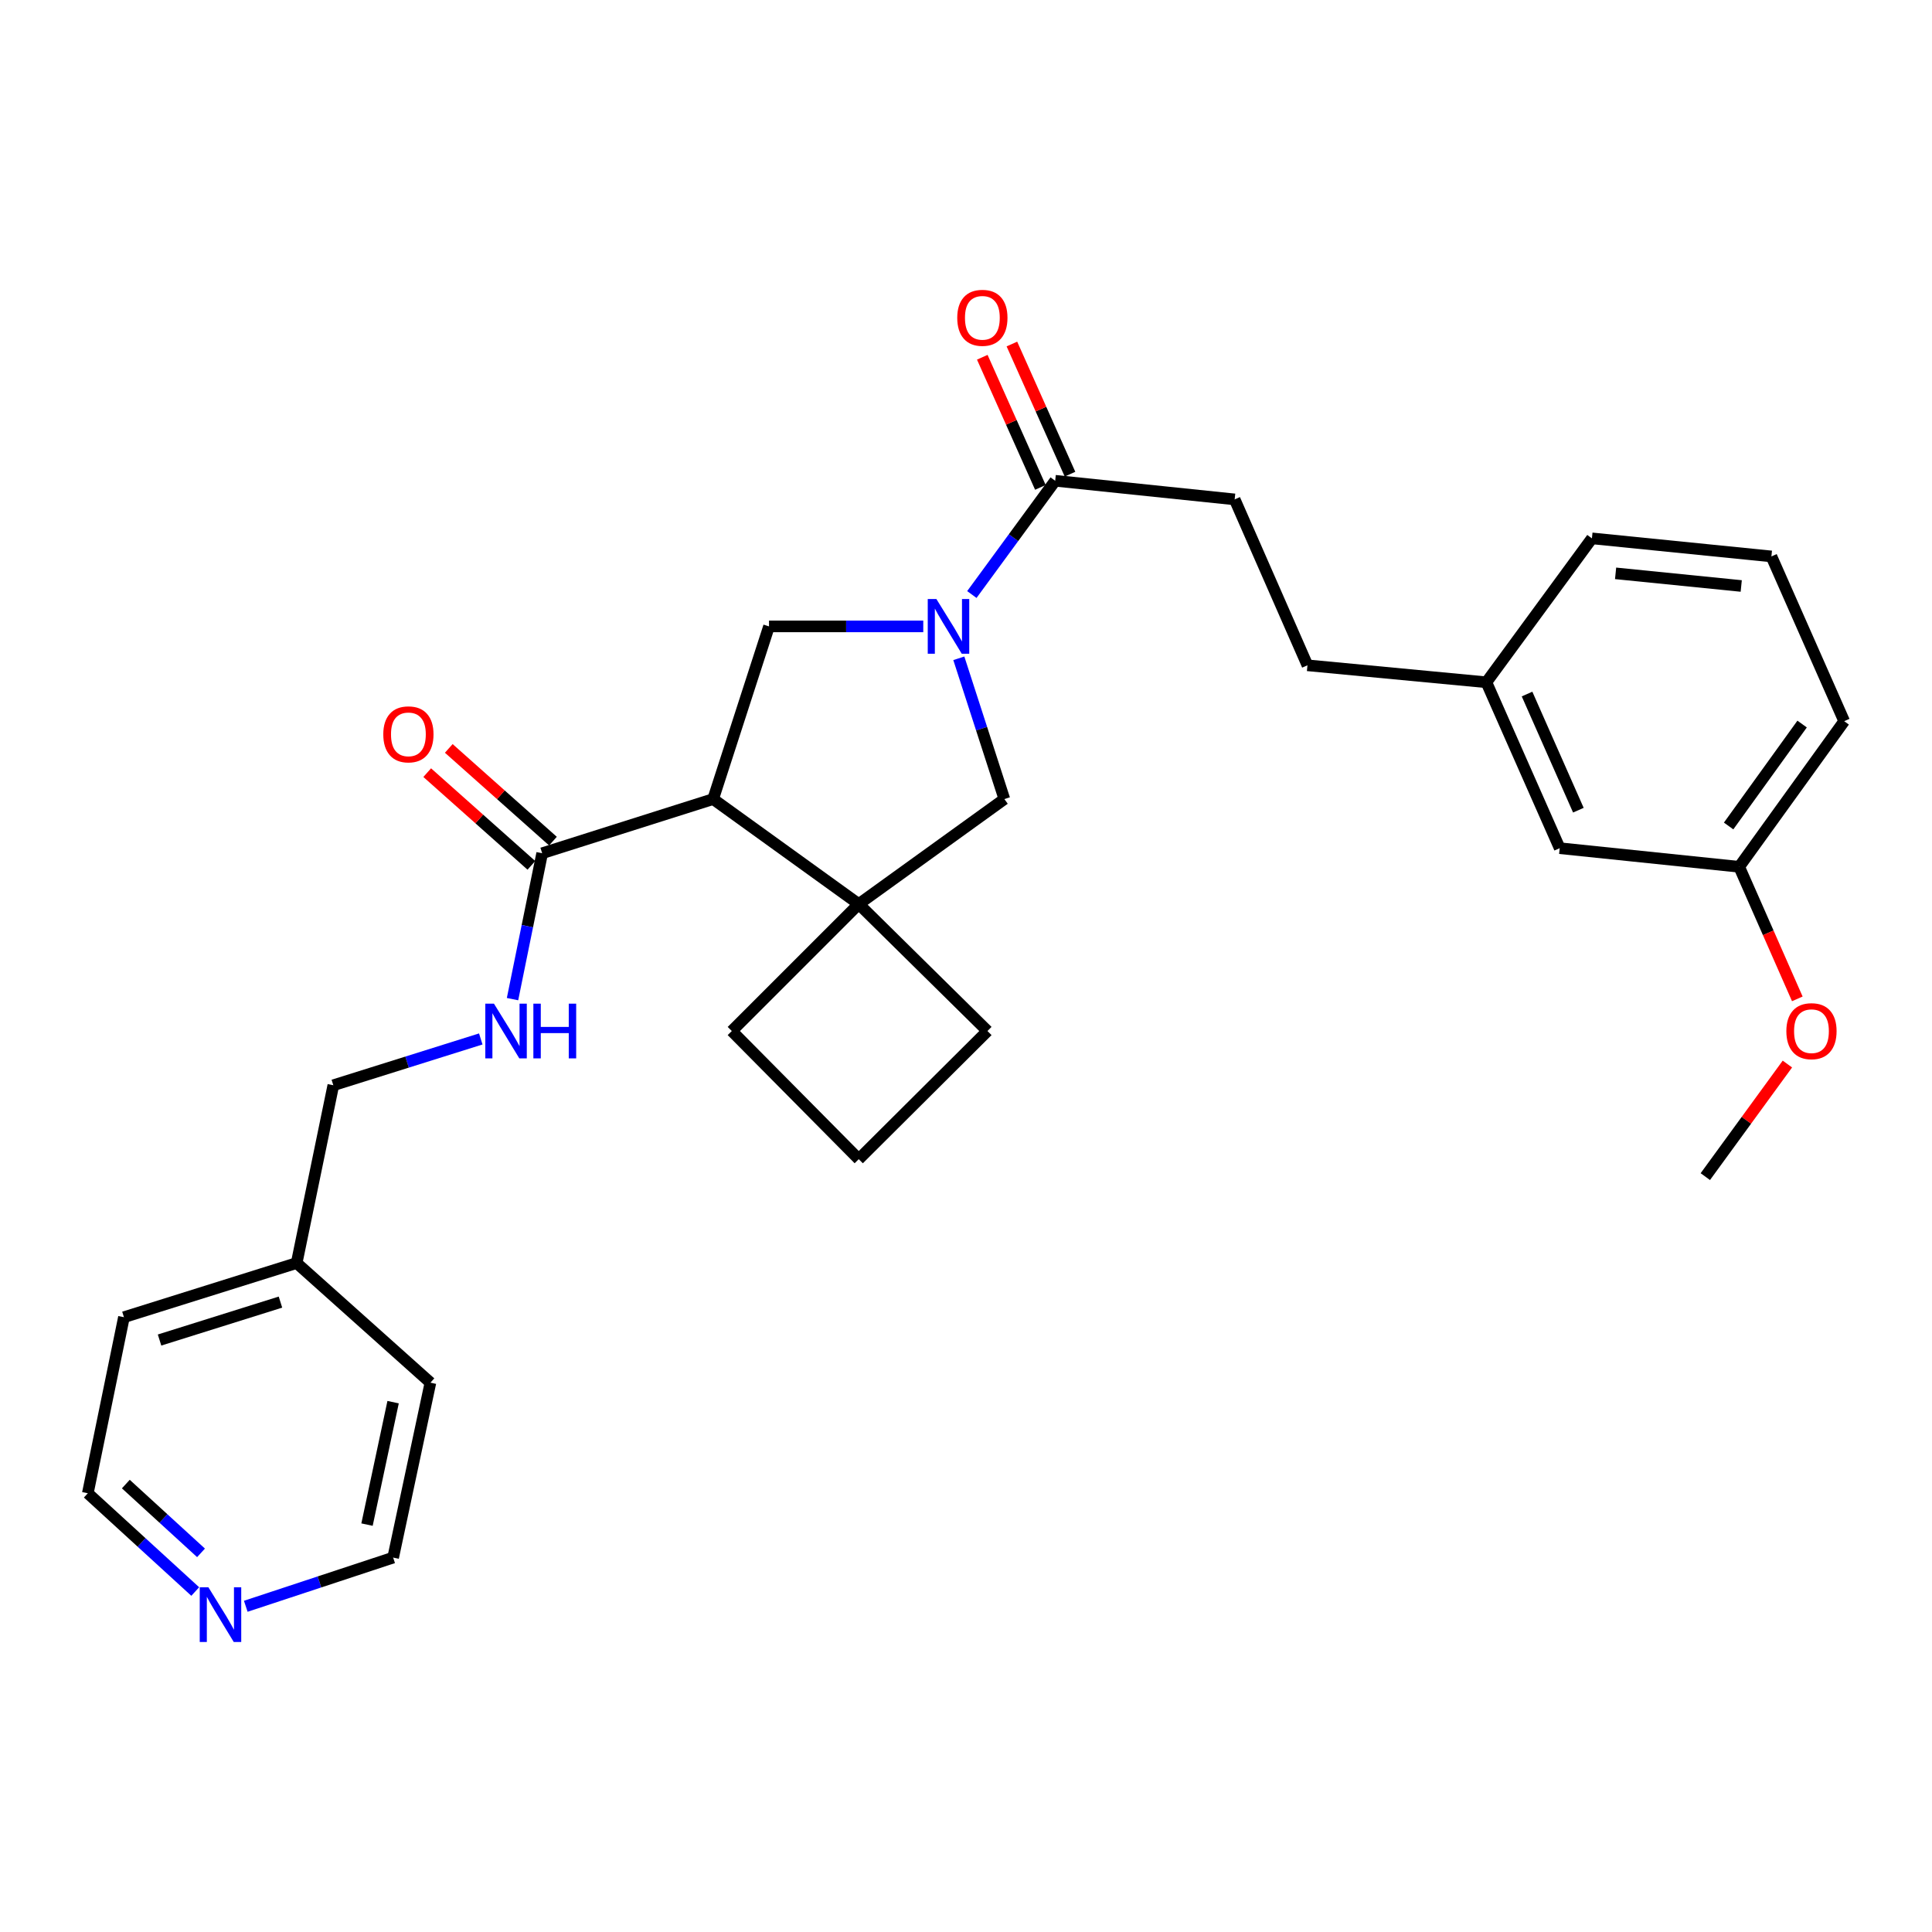 <?xml version='1.0' encoding='iso-8859-1'?>
<svg version='1.1' baseProfile='full'
              xmlns='http://www.w3.org/2000/svg'
                      xmlns:rdkit='http://www.rdkit.org/xml'
                      xmlns:xlink='http://www.w3.org/1999/xlink'
                  xml:space='preserve'
width='1000px' height='1000px' viewBox='0 0 1000 1000'>
<!-- END OF HEADER -->
<rect style='opacity:1.0;fill:#FFFFFF;stroke:none' width='1000' height='1000' x='0' y='0'> </rect>
<path class='bond-2' d='M 477.88,324.223 L 437.96,324.223' style='fill:none;fill-rule:evenodd;stroke:#0000FF;stroke-width:6px;stroke-linecap:butt;stroke-linejoin:miter;stroke-opacity:1' />
<path class='bond-2' d='M 437.96,324.223 L 398.04,324.223' style='fill:none;fill-rule:evenodd;stroke:#000000;stroke-width:6px;stroke-linecap:butt;stroke-linejoin:miter;stroke-opacity:1' />
<path class='bond-4' d='M 503.028,307.727 L 524.597,278.288' style='fill:none;fill-rule:evenodd;stroke:#0000FF;stroke-width:6px;stroke-linecap:butt;stroke-linejoin:miter;stroke-opacity:1' />
<path class='bond-4' d='M 524.597,278.288 L 546.166,248.849' style='fill:none;fill-rule:evenodd;stroke:#000000;stroke-width:6px;stroke-linecap:butt;stroke-linejoin:miter;stroke-opacity:1' />
<path class='bond-5' d='M 496.284,340.731 L 508.072,377.165' style='fill:none;fill-rule:evenodd;stroke:#0000FF;stroke-width:6px;stroke-linecap:butt;stroke-linejoin:miter;stroke-opacity:1' />
<path class='bond-5' d='M 508.072,377.165 L 519.86,413.598' style='fill:none;fill-rule:evenodd;stroke:#000000;stroke-width:6px;stroke-linecap:butt;stroke-linejoin:miter;stroke-opacity:1' />
<path class='bond-0' d='M 369.122,413.598 L 398.04,324.223' style='fill:none;fill-rule:evenodd;stroke:#000000;stroke-width:6px;stroke-linecap:butt;stroke-linejoin:miter;stroke-opacity:1' />
<path class='bond-3' d='M 369.122,413.598 L 280.624,441.64' style='fill:none;fill-rule:evenodd;stroke:#000000;stroke-width:6px;stroke-linecap:butt;stroke-linejoin:miter;stroke-opacity:1' />
<path class='bond-29' d='M 369.122,413.598 L 444.487,467.946' style='fill:none;fill-rule:evenodd;stroke:#000000;stroke-width:6px;stroke-linecap:butt;stroke-linejoin:miter;stroke-opacity:1' />
<path class='bond-1' d='M 444.487,467.946 L 519.86,413.598' style='fill:none;fill-rule:evenodd;stroke:#000000;stroke-width:6px;stroke-linecap:butt;stroke-linejoin:miter;stroke-opacity:1' />
<path class='bond-15' d='M 444.487,467.946 L 378.777,533.655' style='fill:none;fill-rule:evenodd;stroke:#000000;stroke-width:6px;stroke-linecap:butt;stroke-linejoin:miter;stroke-opacity:1' />
<path class='bond-16' d='M 444.487,467.946 L 511.11,533.655' style='fill:none;fill-rule:evenodd;stroke:#000000;stroke-width:6px;stroke-linecap:butt;stroke-linejoin:miter;stroke-opacity:1' />
<path class='bond-6' d='M 280.624,441.64 L 272.954,479.394' style='fill:none;fill-rule:evenodd;stroke:#000000;stroke-width:6px;stroke-linecap:butt;stroke-linejoin:miter;stroke-opacity:1' />
<path class='bond-6' d='M 272.954,479.394 L 265.283,517.148' style='fill:none;fill-rule:evenodd;stroke:#0000FF;stroke-width:6px;stroke-linecap:butt;stroke-linejoin:miter;stroke-opacity:1' />
<path class='bond-7' d='M 286.206,435.368 L 259.246,411.373' style='fill:none;fill-rule:evenodd;stroke:#000000;stroke-width:6px;stroke-linecap:butt;stroke-linejoin:miter;stroke-opacity:1' />
<path class='bond-7' d='M 259.246,411.373 L 232.287,387.378' style='fill:none;fill-rule:evenodd;stroke:#FF0000;stroke-width:6px;stroke-linecap:butt;stroke-linejoin:miter;stroke-opacity:1' />
<path class='bond-7' d='M 275.042,447.911 L 248.083,423.916' style='fill:none;fill-rule:evenodd;stroke:#000000;stroke-width:6px;stroke-linecap:butt;stroke-linejoin:miter;stroke-opacity:1' />
<path class='bond-7' d='M 248.083,423.916 L 221.124,399.921' style='fill:none;fill-rule:evenodd;stroke:#FF0000;stroke-width:6px;stroke-linecap:butt;stroke-linejoin:miter;stroke-opacity:1' />
<path class='bond-8' d='M 553.832,245.427 L 538.795,211.747' style='fill:none;fill-rule:evenodd;stroke:#000000;stroke-width:6px;stroke-linecap:butt;stroke-linejoin:miter;stroke-opacity:1' />
<path class='bond-8' d='M 538.795,211.747 L 523.758,178.067' style='fill:none;fill-rule:evenodd;stroke:#FF0000;stroke-width:6px;stroke-linecap:butt;stroke-linejoin:miter;stroke-opacity:1' />
<path class='bond-8' d='M 538.5,252.272 L 523.463,218.592' style='fill:none;fill-rule:evenodd;stroke:#000000;stroke-width:6px;stroke-linecap:butt;stroke-linejoin:miter;stroke-opacity:1' />
<path class='bond-8' d='M 523.463,218.592 L 508.426,184.912' style='fill:none;fill-rule:evenodd;stroke:#FF0000;stroke-width:6px;stroke-linecap:butt;stroke-linejoin:miter;stroke-opacity:1' />
<path class='bond-9' d='M 546.166,248.849 L 639.059,258.486' style='fill:none;fill-rule:evenodd;stroke:#000000;stroke-width:6px;stroke-linecap:butt;stroke-linejoin:miter;stroke-opacity:1' />
<path class='bond-11' d='M 248.847,537.762 L 210.687,549.743' style='fill:none;fill-rule:evenodd;stroke:#0000FF;stroke-width:6px;stroke-linecap:butt;stroke-linejoin:miter;stroke-opacity:1' />
<path class='bond-11' d='M 210.687,549.743 L 172.526,561.724' style='fill:none;fill-rule:evenodd;stroke:#000000;stroke-width:6px;stroke-linecap:butt;stroke-linejoin:miter;stroke-opacity:1' />
<path class='bond-13' d='M 639.059,258.486 L 676.736,344.363' style='fill:none;fill-rule:evenodd;stroke:#000000;stroke-width:6px;stroke-linecap:butt;stroke-linejoin:miter;stroke-opacity:1' />
<path class='bond-10' d='M 101.054,823.774 L 73.254,798.342' style='fill:none;fill-rule:evenodd;stroke:#0000FF;stroke-width:6px;stroke-linecap:butt;stroke-linejoin:miter;stroke-opacity:1' />
<path class='bond-10' d='M 73.254,798.342 L 45.455,772.91' style='fill:none;fill-rule:evenodd;stroke:#000000;stroke-width:6px;stroke-linecap:butt;stroke-linejoin:miter;stroke-opacity:1' />
<path class='bond-10' d='M 104.048,803.755 L 84.588,785.953' style='fill:none;fill-rule:evenodd;stroke:#0000FF;stroke-width:6px;stroke-linecap:butt;stroke-linejoin:miter;stroke-opacity:1' />
<path class='bond-10' d='M 84.588,785.953 L 65.128,768.151' style='fill:none;fill-rule:evenodd;stroke:#000000;stroke-width:6px;stroke-linecap:butt;stroke-linejoin:miter;stroke-opacity:1' />
<path class='bond-32' d='M 127.214,831.404 L 165.355,818.808' style='fill:none;fill-rule:evenodd;stroke:#0000FF;stroke-width:6px;stroke-linecap:butt;stroke-linejoin:miter;stroke-opacity:1' />
<path class='bond-32' d='M 165.355,818.808 L 203.496,806.213' style='fill:none;fill-rule:evenodd;stroke:#000000;stroke-width:6px;stroke-linecap:butt;stroke-linejoin:miter;stroke-opacity:1' />
<path class='bond-18' d='M 172.526,561.724 L 153.552,653.74' style='fill:none;fill-rule:evenodd;stroke:#000000;stroke-width:6px;stroke-linecap:butt;stroke-linejoin:miter;stroke-opacity:1' />
<path class='bond-12' d='M 807.296,439.018 L 769.349,353.141' style='fill:none;fill-rule:evenodd;stroke:#000000;stroke-width:6px;stroke-linecap:butt;stroke-linejoin:miter;stroke-opacity:1' />
<path class='bond-12' d='M 816.963,419.35 L 790.399,359.236' style='fill:none;fill-rule:evenodd;stroke:#000000;stroke-width:6px;stroke-linecap:butt;stroke-linejoin:miter;stroke-opacity:1' />
<path class='bond-17' d='M 807.296,439.018 L 900.198,448.655' style='fill:none;fill-rule:evenodd;stroke:#000000;stroke-width:6px;stroke-linecap:butt;stroke-linejoin:miter;stroke-opacity:1' />
<path class='bond-14' d='M 676.736,344.363 L 769.349,353.141' style='fill:none;fill-rule:evenodd;stroke:#000000;stroke-width:6px;stroke-linecap:butt;stroke-linejoin:miter;stroke-opacity:1' />
<path class='bond-24' d='M 769.349,353.141 L 823.976,278.654' style='fill:none;fill-rule:evenodd;stroke:#000000;stroke-width:6px;stroke-linecap:butt;stroke-linejoin:miter;stroke-opacity:1' />
<path class='bond-30' d='M 378.777,533.655 L 444.487,599.989' style='fill:none;fill-rule:evenodd;stroke:#000000;stroke-width:6px;stroke-linecap:butt;stroke-linejoin:miter;stroke-opacity:1' />
<path class='bond-20' d='M 511.11,533.655 L 444.487,599.989' style='fill:none;fill-rule:evenodd;stroke:#000000;stroke-width:6px;stroke-linecap:butt;stroke-linejoin:miter;stroke-opacity:1' />
<path class='bond-19' d='M 900.198,448.655 L 915.244,482.834' style='fill:none;fill-rule:evenodd;stroke:#000000;stroke-width:6px;stroke-linecap:butt;stroke-linejoin:miter;stroke-opacity:1' />
<path class='bond-19' d='M 915.244,482.834 L 930.289,517.013' style='fill:none;fill-rule:evenodd;stroke:#FF0000;stroke-width:6px;stroke-linecap:butt;stroke-linejoin:miter;stroke-opacity:1' />
<path class='bond-31' d='M 900.198,448.655 L 954.545,373.281' style='fill:none;fill-rule:evenodd;stroke:#000000;stroke-width:6px;stroke-linecap:butt;stroke-linejoin:miter;stroke-opacity:1' />
<path class='bond-31' d='M 894.73,427.528 L 932.773,374.767' style='fill:none;fill-rule:evenodd;stroke:#000000;stroke-width:6px;stroke-linecap:butt;stroke-linejoin:miter;stroke-opacity:1' />
<path class='bond-26' d='M 153.552,653.74 L 222.788,715.671' style='fill:none;fill-rule:evenodd;stroke:#000000;stroke-width:6px;stroke-linecap:butt;stroke-linejoin:miter;stroke-opacity:1' />
<path class='bond-27' d='M 153.552,653.74 L 64.149,681.781' style='fill:none;fill-rule:evenodd;stroke:#000000;stroke-width:6px;stroke-linecap:butt;stroke-linejoin:miter;stroke-opacity:1' />
<path class='bond-27' d='M 145.167,673.967 L 82.584,693.596' style='fill:none;fill-rule:evenodd;stroke:#000000;stroke-width:6px;stroke-linecap:butt;stroke-linejoin:miter;stroke-opacity:1' />
<path class='bond-28' d='M 925.154,550.747 L 903.912,579.883' style='fill:none;fill-rule:evenodd;stroke:#FF0000;stroke-width:6px;stroke-linecap:butt;stroke-linejoin:miter;stroke-opacity:1' />
<path class='bond-28' d='M 903.912,579.883 L 882.67,609.019' style='fill:none;fill-rule:evenodd;stroke:#000000;stroke-width:6px;stroke-linecap:butt;stroke-linejoin:miter;stroke-opacity:1' />
<path class='bond-21' d='M 916.877,288.001 L 823.976,278.654' style='fill:none;fill-rule:evenodd;stroke:#000000;stroke-width:6px;stroke-linecap:butt;stroke-linejoin:miter;stroke-opacity:1' />
<path class='bond-21' d='M 901.261,303.305 L 836.23,296.762' style='fill:none;fill-rule:evenodd;stroke:#000000;stroke-width:6px;stroke-linecap:butt;stroke-linejoin:miter;stroke-opacity:1' />
<path class='bond-25' d='M 916.877,288.001 L 954.545,373.281' style='fill:none;fill-rule:evenodd;stroke:#000000;stroke-width:6px;stroke-linecap:butt;stroke-linejoin:miter;stroke-opacity:1' />
<path class='bond-22' d='M 203.496,806.213 L 222.788,715.671' style='fill:none;fill-rule:evenodd;stroke:#000000;stroke-width:6px;stroke-linecap:butt;stroke-linejoin:miter;stroke-opacity:1' />
<path class='bond-22' d='M 189.968,789.132 L 203.471,725.753' style='fill:none;fill-rule:evenodd;stroke:#000000;stroke-width:6px;stroke-linecap:butt;stroke-linejoin:miter;stroke-opacity:1' />
<path class='bond-23' d='M 45.455,772.91 L 64.149,681.781' style='fill:none;fill-rule:evenodd;stroke:#000000;stroke-width:6px;stroke-linecap:butt;stroke-linejoin:miter;stroke-opacity:1' />
<path  class='atom-0' d='M 484.682 310.063
L 493.962 325.063
Q 494.882 326.543, 496.362 329.223
Q 497.842 331.903, 497.922 332.063
L 497.922 310.063
L 501.682 310.063
L 501.682 338.383
L 497.802 338.383
L 487.842 321.983
Q 486.682 320.063, 485.442 317.863
Q 484.242 315.663, 483.882 314.983
L 483.882 338.383
L 480.202 338.383
L 480.202 310.063
L 484.682 310.063
' fill='#0000FF'/>
<path  class='atom-7' d='M 255.67 519.495
L 264.95 534.495
Q 265.87 535.975, 267.35 538.655
Q 268.83 541.335, 268.91 541.495
L 268.91 519.495
L 272.67 519.495
L 272.67 547.815
L 268.79 547.815
L 258.83 531.415
Q 257.67 529.495, 256.43 527.295
Q 255.23 525.095, 254.87 524.415
L 254.87 547.815
L 251.19 547.815
L 251.19 519.495
L 255.67 519.495
' fill='#0000FF'/>
<path  class='atom-7' d='M 276.07 519.495
L 279.91 519.495
L 279.91 531.535
L 294.39 531.535
L 294.39 519.495
L 298.23 519.495
L 298.23 547.815
L 294.39 547.815
L 294.39 534.735
L 279.91 534.735
L 279.91 547.815
L 276.07 547.815
L 276.07 519.495
' fill='#0000FF'/>
<path  class='atom-8' d='M 198.388 380.096
Q 198.388 373.296, 201.748 369.496
Q 205.108 365.696, 211.388 365.696
Q 217.668 365.696, 221.028 369.496
Q 224.388 373.296, 224.388 380.096
Q 224.388 386.976, 220.988 390.896
Q 217.588 394.776, 211.388 394.776
Q 205.148 394.776, 201.748 390.896
Q 198.388 387.016, 198.388 380.096
M 211.388 391.576
Q 215.708 391.576, 218.028 388.696
Q 220.388 385.776, 220.388 380.096
Q 220.388 374.536, 218.028 371.736
Q 215.708 368.896, 211.388 368.896
Q 207.068 368.896, 204.708 371.696
Q 202.388 374.496, 202.388 380.096
Q 202.388 385.816, 204.708 388.696
Q 207.068 391.576, 211.388 391.576
' fill='#FF0000'/>
<path  class='atom-9' d='M 495.47 164.498
Q 495.47 157.698, 498.83 153.898
Q 502.19 150.098, 508.47 150.098
Q 514.75 150.098, 518.11 153.898
Q 521.47 157.698, 521.47 164.498
Q 521.47 171.378, 518.07 175.298
Q 514.67 179.178, 508.47 179.178
Q 502.23 179.178, 498.83 175.298
Q 495.47 171.418, 495.47 164.498
M 508.47 175.978
Q 512.79 175.978, 515.11 173.098
Q 517.47 170.178, 517.47 164.498
Q 517.47 158.938, 515.11 156.138
Q 512.79 153.298, 508.47 153.298
Q 504.15 153.298, 501.79 156.098
Q 499.47 158.898, 499.47 164.498
Q 499.47 170.218, 501.79 173.098
Q 504.15 175.978, 508.47 175.978
' fill='#FF0000'/>
<path  class='atom-11' d='M 107.861 821.568
L 117.141 836.568
Q 118.061 838.048, 119.541 840.728
Q 121.021 843.408, 121.101 843.568
L 121.101 821.568
L 124.861 821.568
L 124.861 849.888
L 120.981 849.888
L 111.021 833.488
Q 109.861 831.568, 108.621 829.368
Q 107.421 827.168, 107.061 826.488
L 107.061 849.888
L 103.381 849.888
L 103.381 821.568
L 107.861 821.568
' fill='#0000FF'/>
<path  class='atom-20' d='M 924.614 533.735
Q 924.614 526.935, 927.974 523.135
Q 931.334 519.335, 937.614 519.335
Q 943.894 519.335, 947.254 523.135
Q 950.614 526.935, 950.614 533.735
Q 950.614 540.615, 947.214 544.535
Q 943.814 548.415, 937.614 548.415
Q 931.374 548.415, 927.974 544.535
Q 924.614 540.655, 924.614 533.735
M 937.614 545.215
Q 941.934 545.215, 944.254 542.335
Q 946.614 539.415, 946.614 533.735
Q 946.614 528.175, 944.254 525.375
Q 941.934 522.535, 937.614 522.535
Q 933.294 522.535, 930.934 525.335
Q 928.614 528.135, 928.614 533.735
Q 928.614 539.455, 930.934 542.335
Q 933.294 545.215, 937.614 545.215
' fill='#FF0000'/>
</svg>
